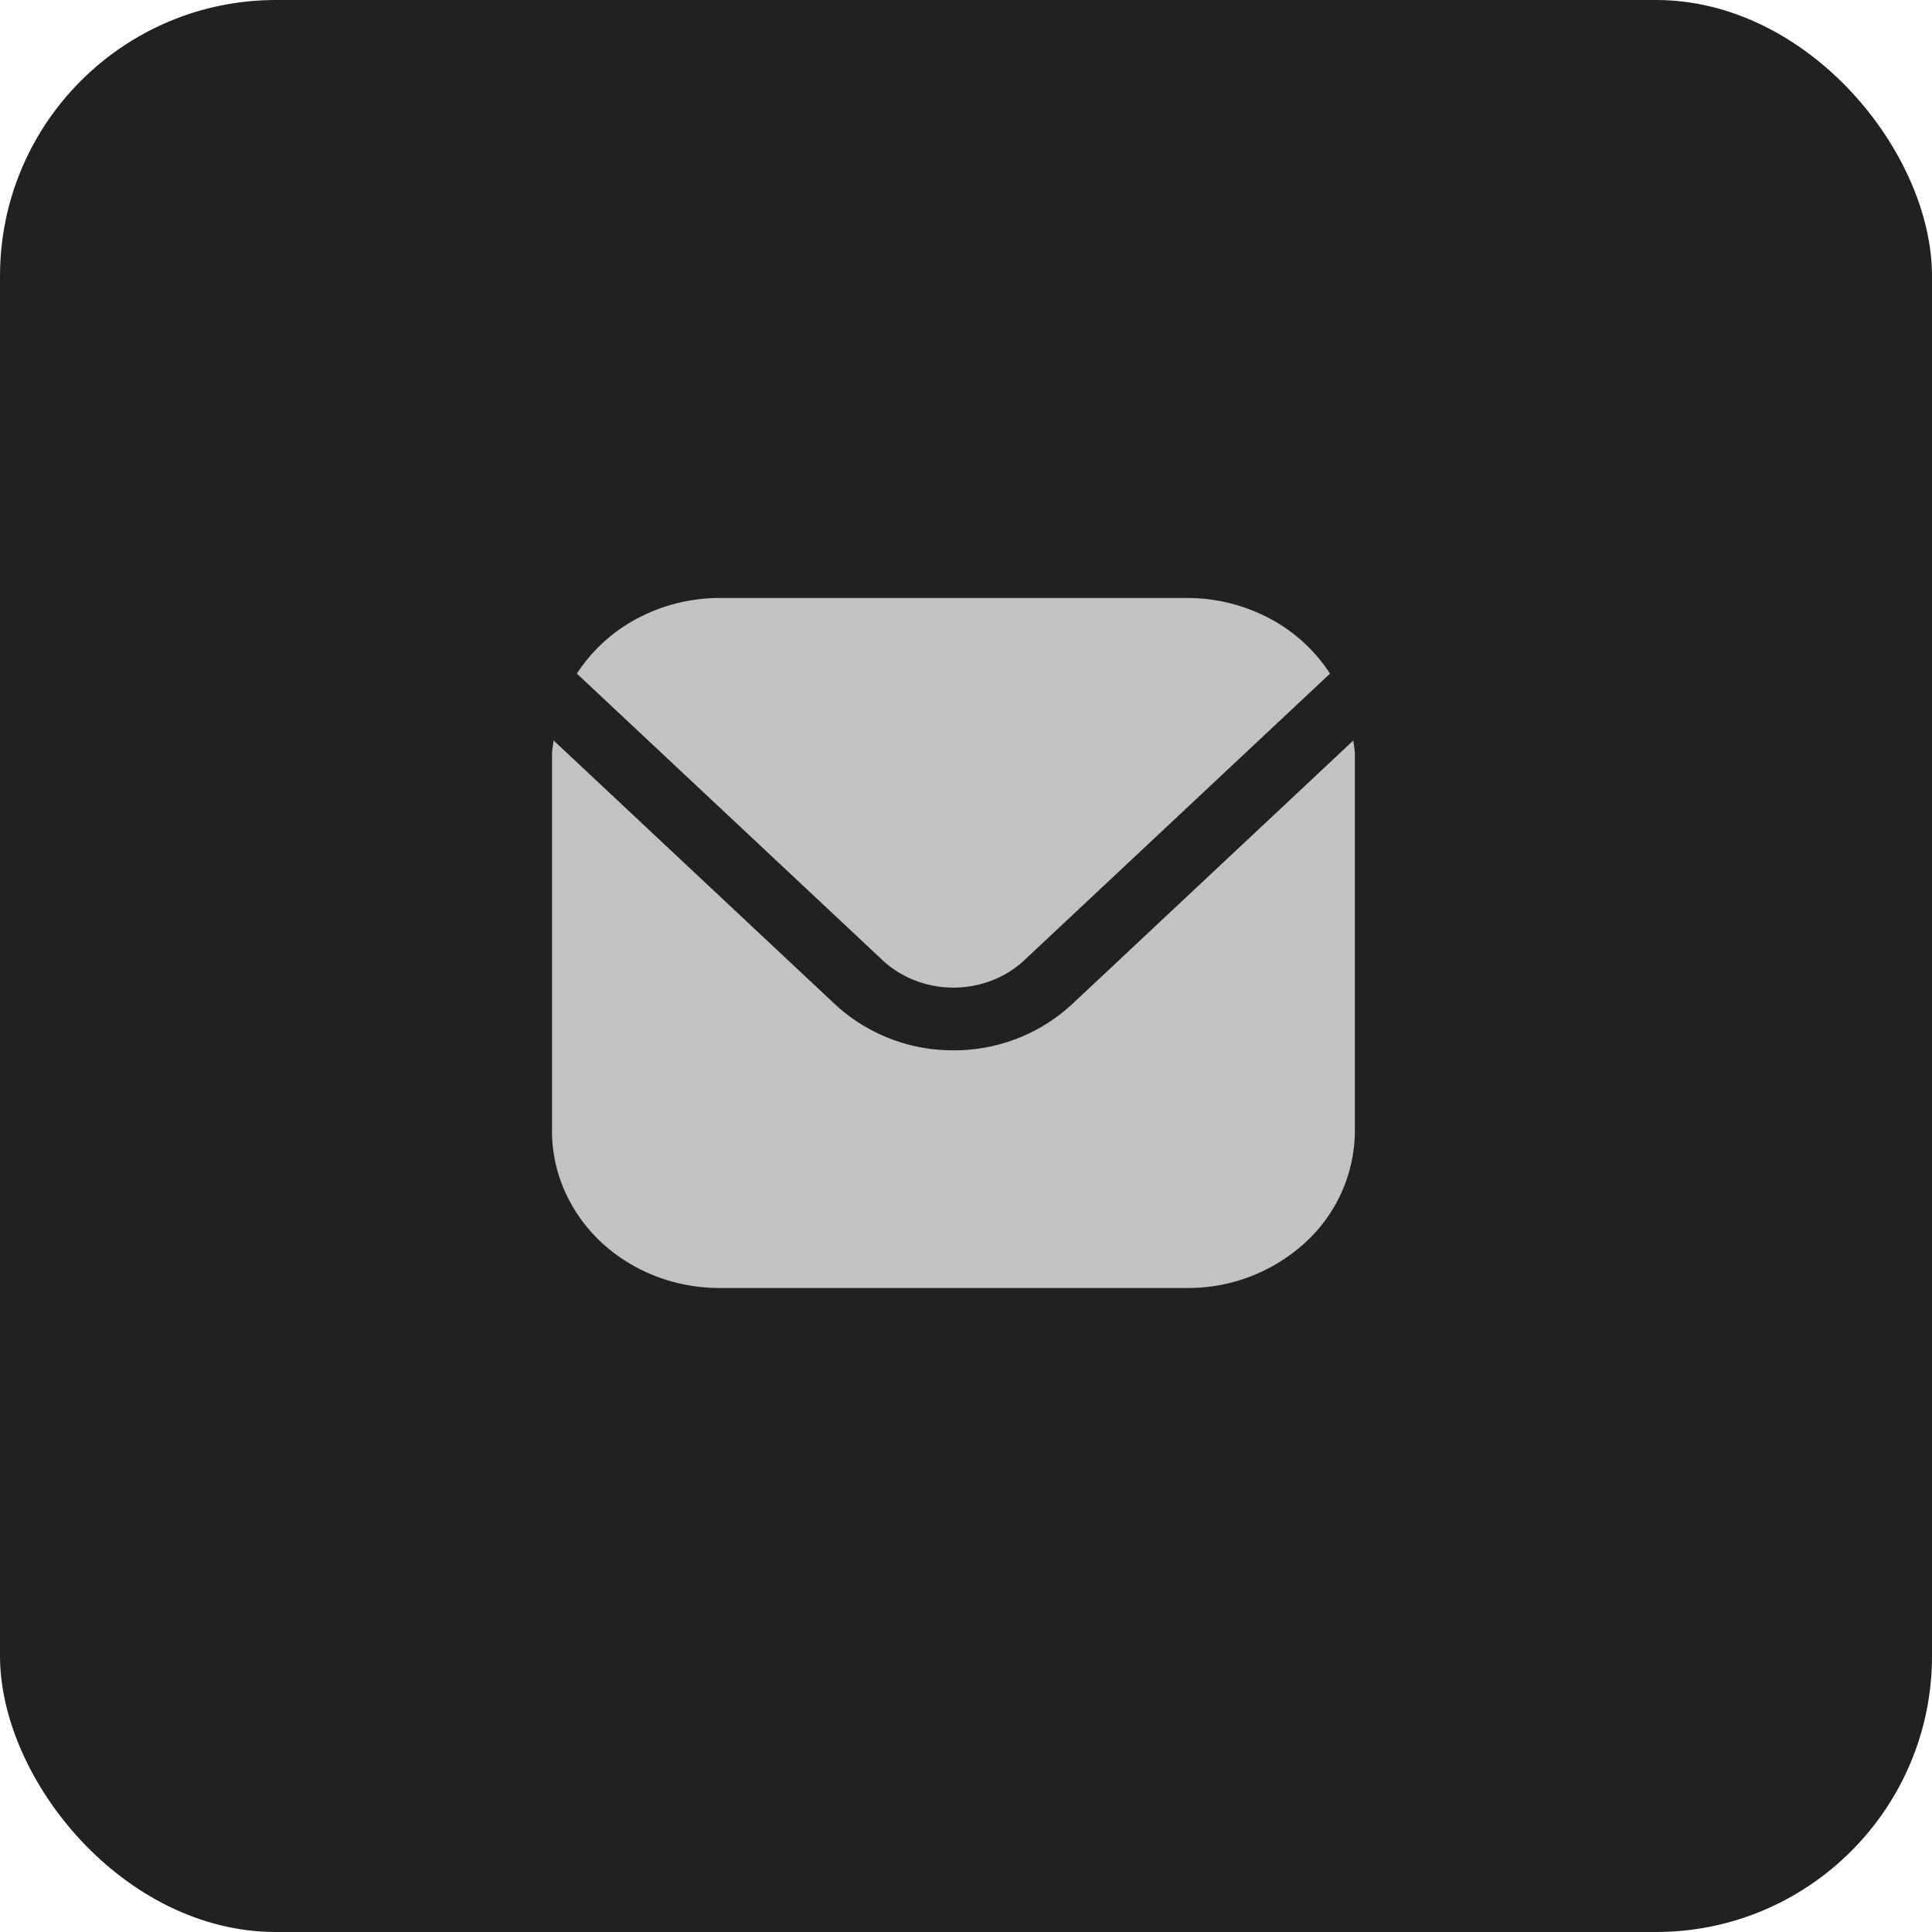 <svg width="42" height="42" fill="none" xmlns="http://www.w3.org/2000/svg"><rect width="42" height="42" rx="6" fill="#212121"/><path d="m29.421 16.097-6.122 5.74a3.768 3.768 0 0 1-2.572.996 3.769 3.769 0 0 1-2.571-.997l-6.122-5.74c-.01.108-.034.206-.034.313v8.182c.001.904.385 1.77 1.066 2.41.682.638 1.606.998 2.57.999h10.182a3.767 3.767 0 0 0 2.57-1 3.309 3.309 0 0 0 1.066-2.41V16.41c0-.107-.023-.205-.033-.312z" fill="#C2C2C2"/><path d="m22.27 20.872 6.643-6.228a3.531 3.531 0 0 0-1.317-1.202A3.816 3.816 0 0 0 25.818 13H15.636a3.815 3.815 0 0 0-1.777.442 3.53 3.53 0 0 0-1.318 1.202l6.643 6.228c.41.383.965.598 1.543.598.579 0 1.134-.215 1.544-.598z" fill="#C2C2C2"/></svg>